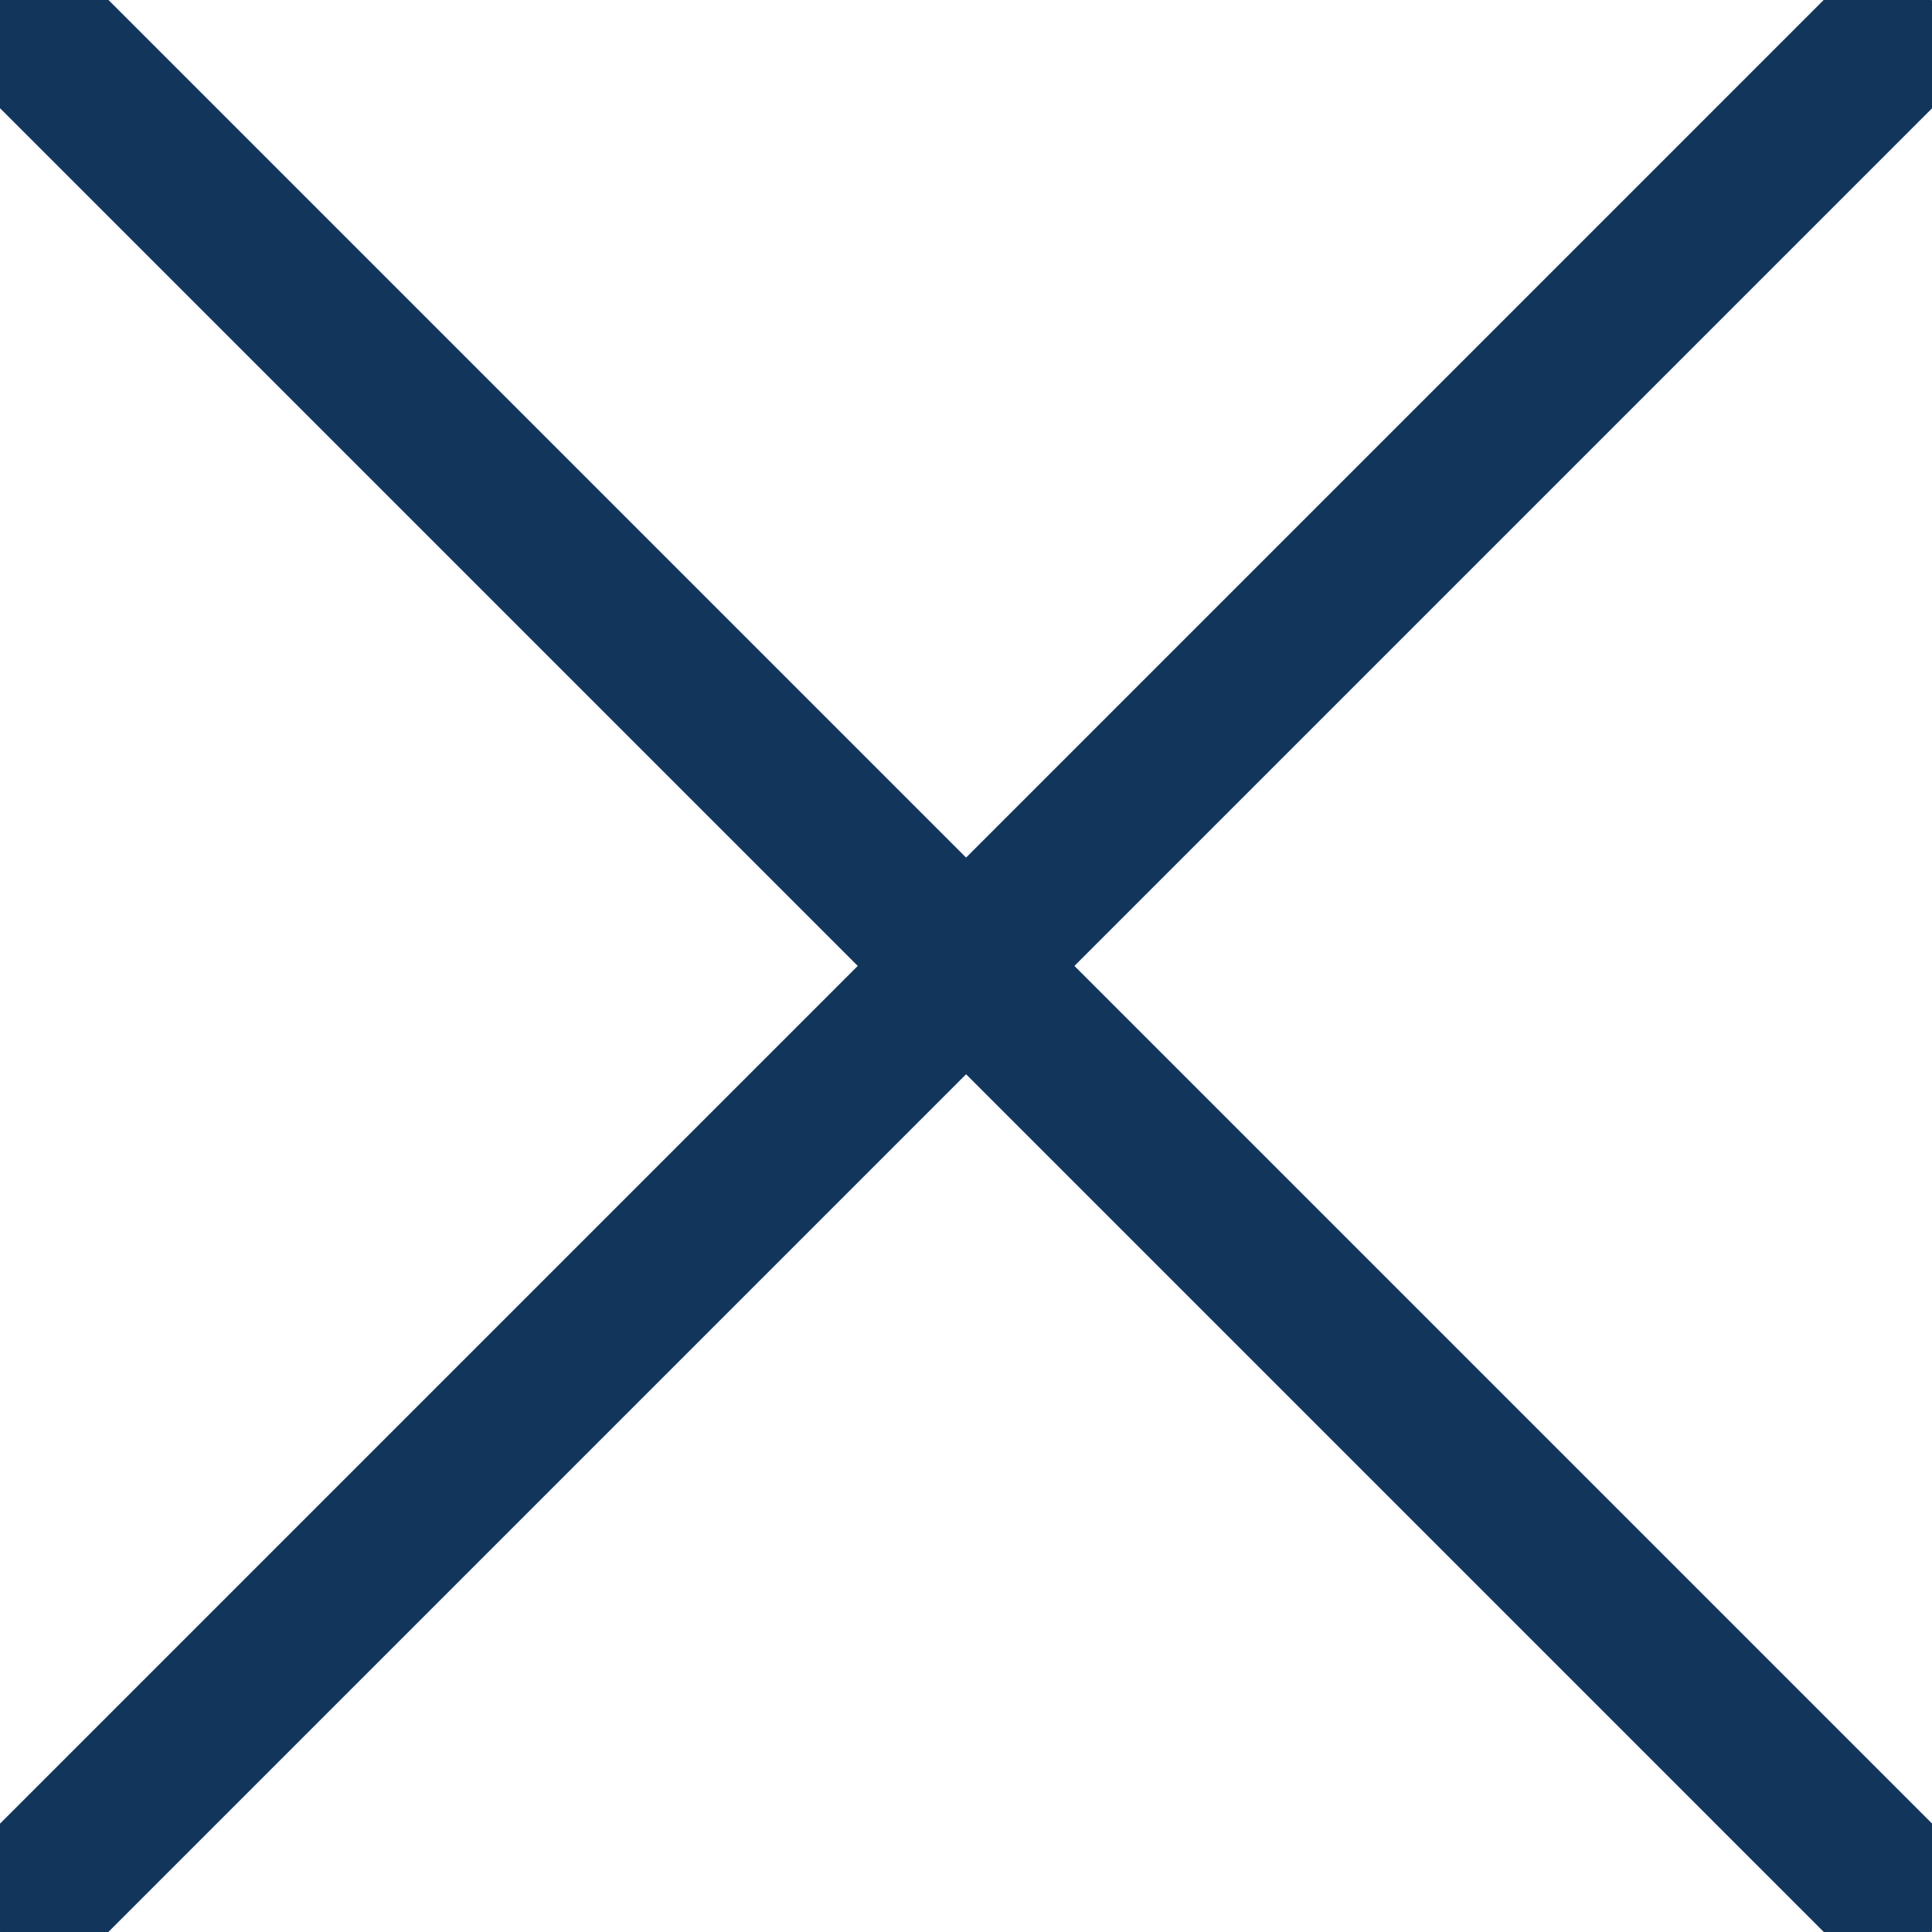 <svg xmlns="http://www.w3.org/2000/svg" width="12.609" height="12.609" viewBox="0 0 12.609 12.609">
  <g id="Group_88" data-name="Group 88" transform="translate(-1859.792 -50.097)">
    <path id="Path_195" data-name="Path 195" d="M7947.146,1227.45l11.9,11.9" transform="translate(-6087 -1177)" fill="none" stroke="#12355b" stroke-linecap="round" stroke-width="1"/>
    <path id="Path_196" data-name="Path 196" d="M7947.146,1227.45l11.9,11.9" transform="translate(632.696 8009.498) rotate(-90)" fill="none" stroke="#12355b" stroke-linecap="round" stroke-width="1"/>
  </g>
</svg>
